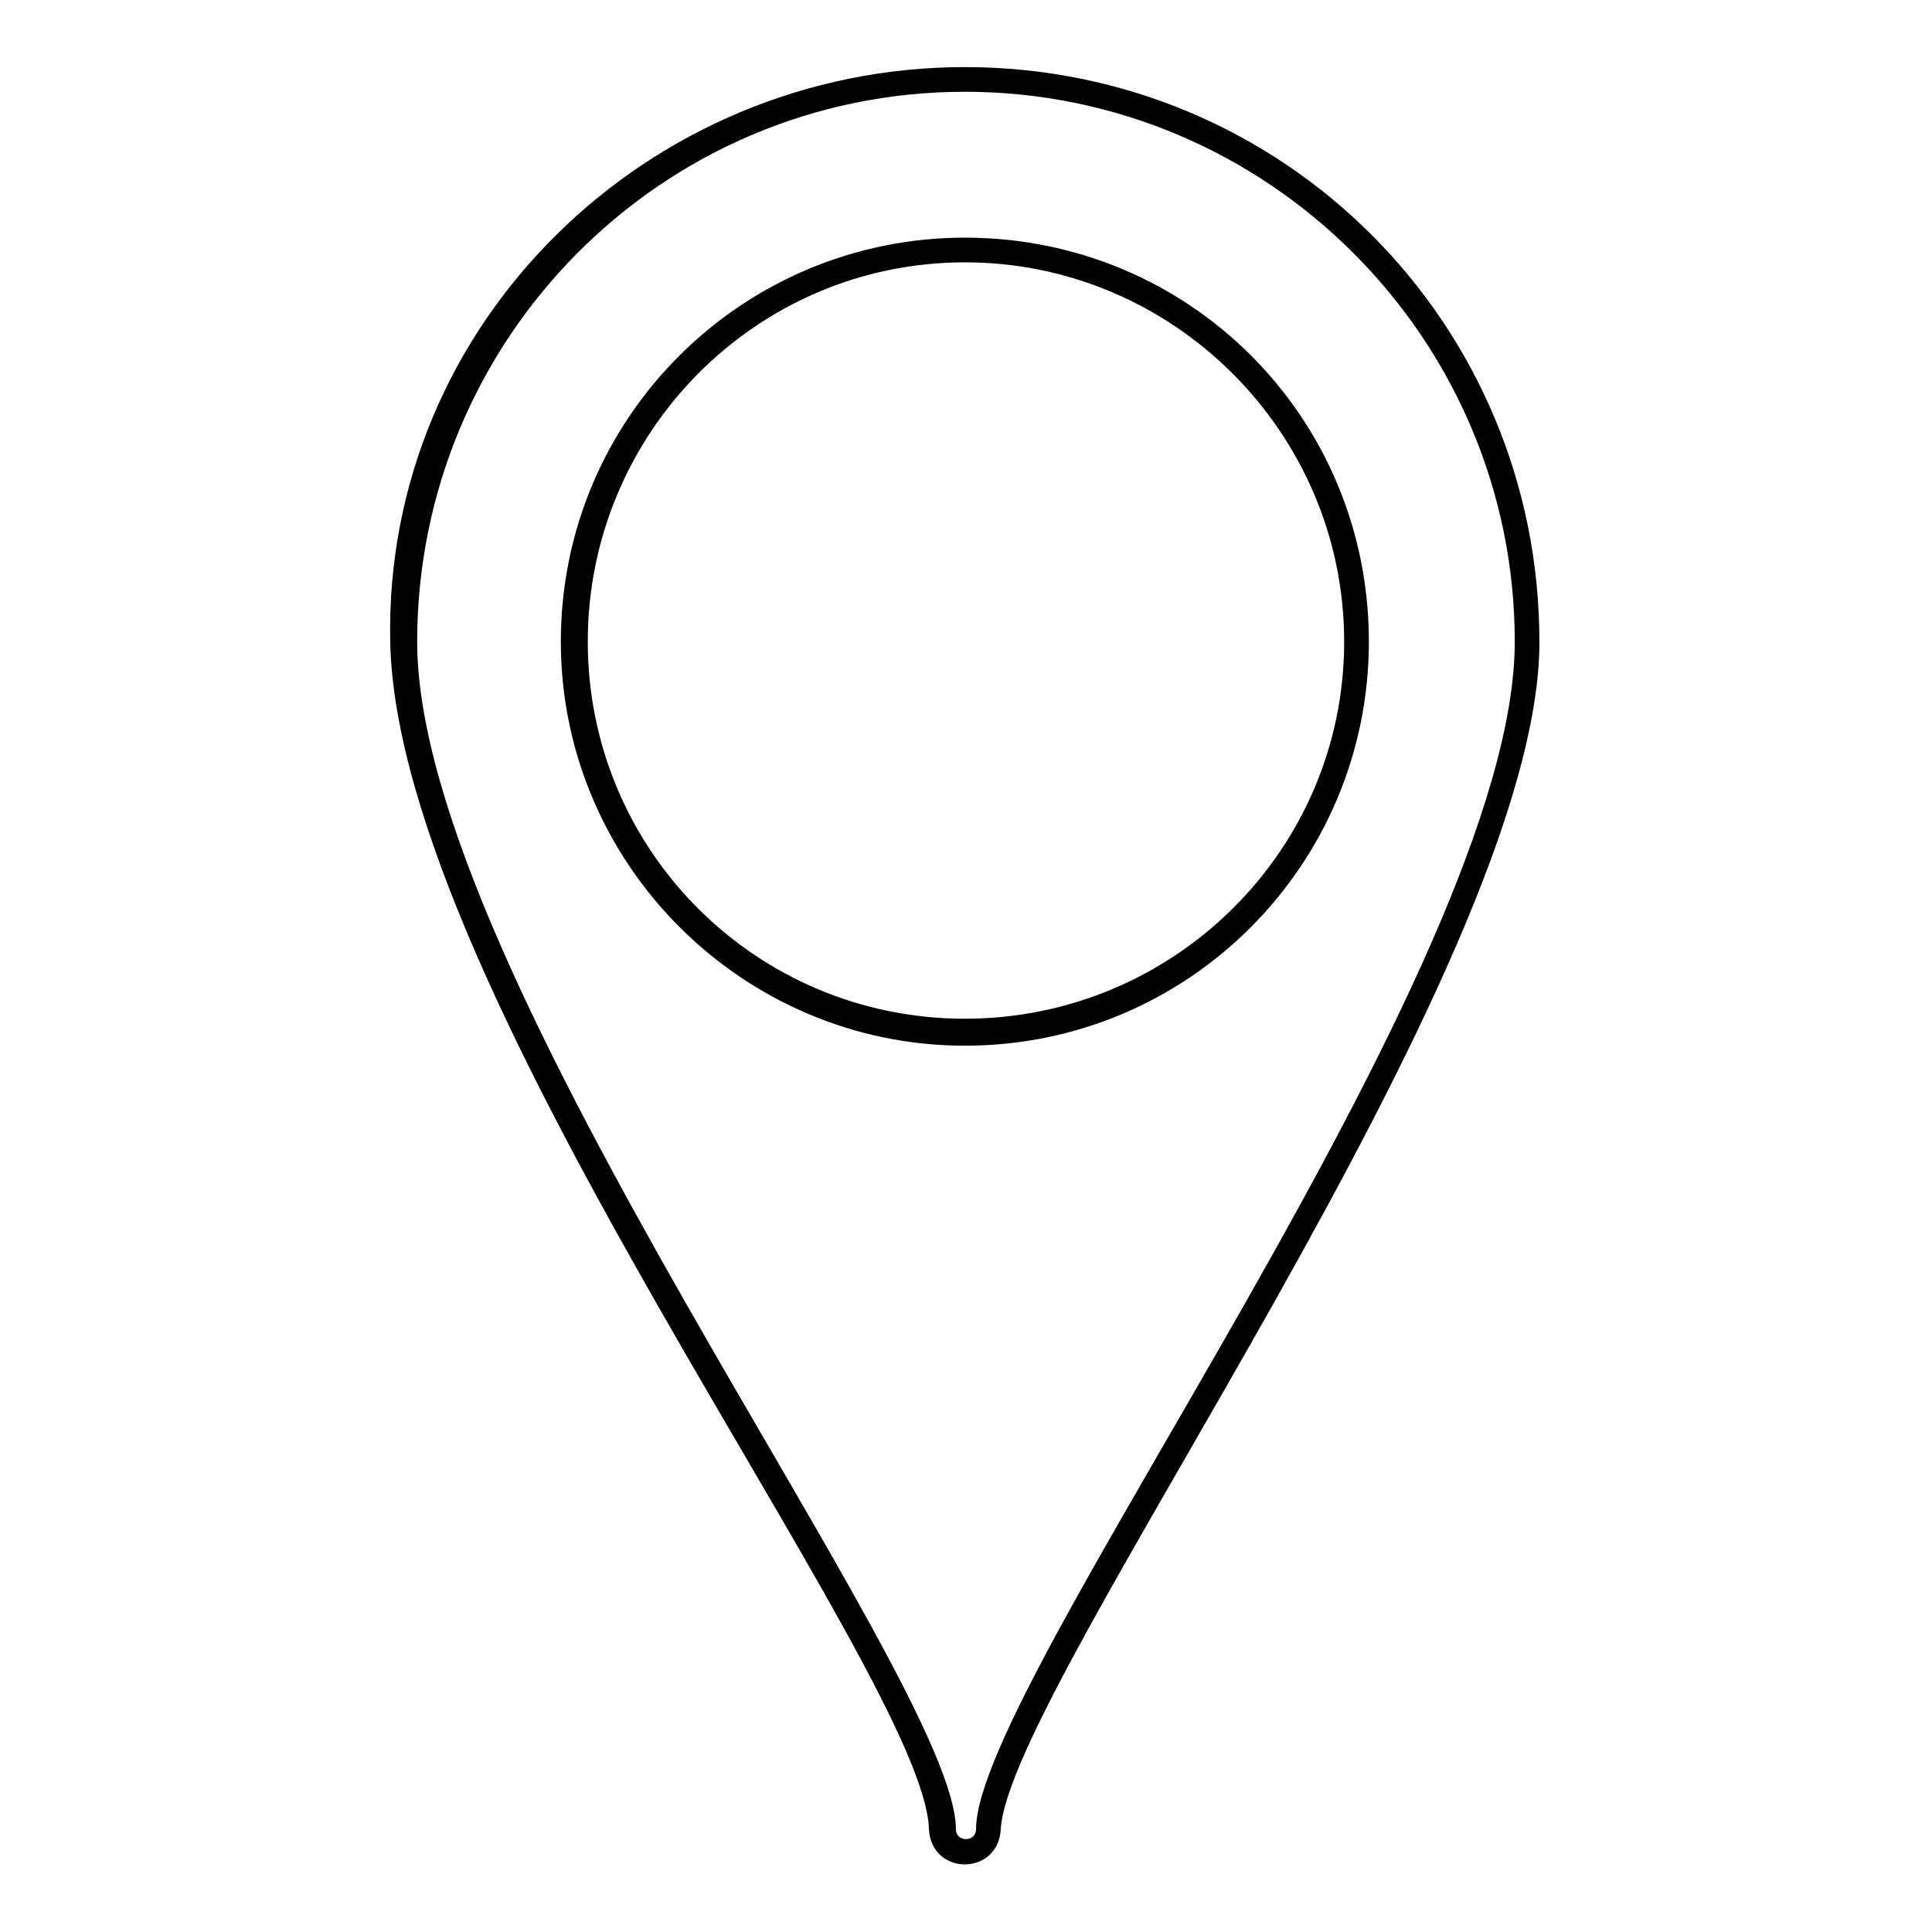 <?xml version="1.0" encoding="UTF-8"?>
<!-- The Best Svg Icon site in the world: iconSvg.co, Visit us! https://iconsvg.co -->
<svg fill="#000000" width="800px" height="800px" version="1.1" viewBox="144 144 512 512" xmlns="http://www.w3.org/2000/svg">
 <path d="m551.97 314.05c0 86.844-140.38 276-142.76 314.66-0.594 12.492-18.438 12.492-19.035 0-1.191-41.043-140.97-220.68-142.76-314.66-1.785-84.465 68.402-152.27 152.27-152.27 84.465 0 152.27 67.809 152.27 152.27zm-6.543 0c0-80.301-65.43-145.73-145.73-145.73s-145.14 65.43-145.14 145.73c0 88.629 142.76 274.8 142.76 314.66 0 3.57 5.352 3.57 5.352 0 0-39.258 142.76-227.82 142.76-314.66zm-145.73-107.07c59.48 0 107.07 47.586 107.07 107.07 0 58.887-47.586 107.07-107.07 107.07-58.887 0-107.07-48.18-107.07-107.07 0-59.48 48.18-107.07 107.07-107.07zm0 6.543c-55.316 0-99.93 45.207-99.93 100.52s44.609 99.93 99.93 99.93c55.316 0 100.52-44.609 100.52-99.93 0-55.316-45.207-100.52-100.52-100.52z" fill-rule="evenodd"/>
</svg>